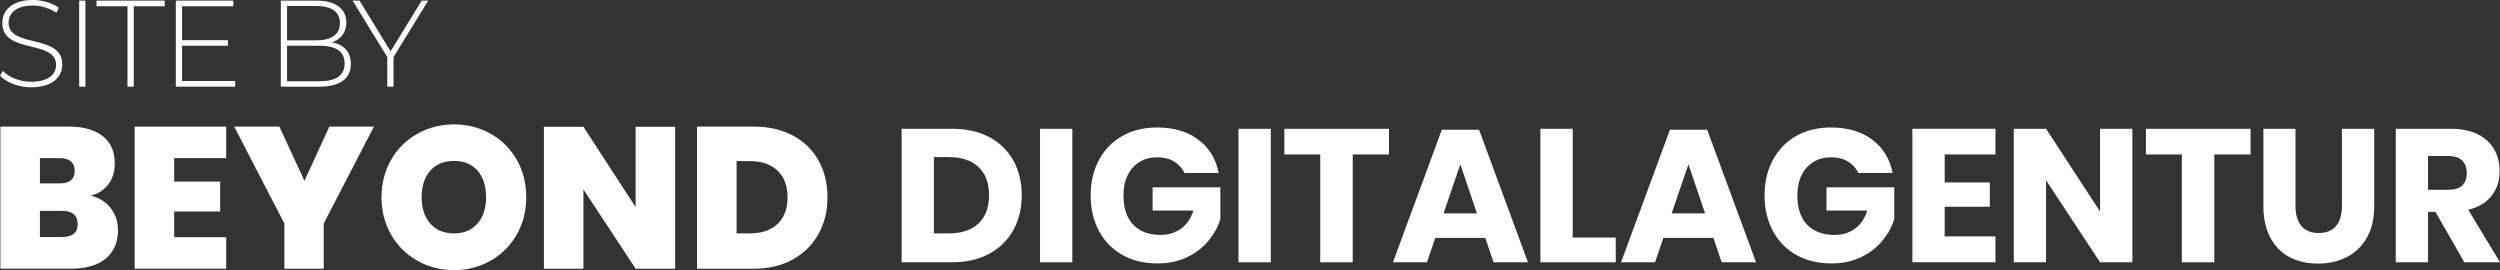 <?xml version="1.0" encoding="UTF-8"?>
<svg id="Ebene_2" data-name="Ebene 2" xmlns="http://www.w3.org/2000/svg" viewBox="0 0 2286.98 247.1">
  <rect x="0" y="0" width="2286.98" height="247.1" fill="#333333" stroke="none"/>
  <defs>
    <style>
      .cls-1 {
        fill: #fff;
      }
    </style>
  </defs>
  <g id="Ebene_1" data-name="Ebene 1">
    <g>
      <path class="cls-1" d="M101.24,190.36c4.47,5.75,6.7,12.42,6.7,20.01,0,11.26-3.74,19.98-11.2,26.16-7.47,6.18-18.18,9.27-32.13,9.27H.35V115.82h62.79c13.1,0,23.35,2.88,30.75,8.63,7.4,5.75,11.11,14.08,11.11,24.97,0,7.71-2.02,14.17-6.06,19.37-4.04,5.2-9.36,8.6-15.97,10.19,7.71,1.84,13.8,5.63,18.27,11.38ZM36.52,167.78h18.18c9.06,0,13.59-3.79,13.59-11.38s-4.59-11.75-13.77-11.75h-17.99v23.13ZM71.04,205.05c0-8.08-4.71-12.12-14.14-12.12h-20.38v23.87h20.38c9.42,0,14.14-3.92,14.14-11.75Z"/>
      <path class="cls-1" d="M159.35,144.64v21.48h42.05v27.36h-42.05v23.5h47.55v28.83h-83.72V115.82h83.72v28.83h-47.55Z"/>
      <path class="cls-1" d="M342.04,115.82l-45.9,88.68v41.31h-35.99v-41.31l-45.9-88.68h41.31l22.95,49.57,22.77-49.57h40.76Z"/>
      <path class="cls-1" d="M448.81,122.34c10.1,5.69,18.05,13.62,23.87,23.78,5.81,10.16,8.72,21.61,8.72,34.33s-2.94,24.18-8.81,34.33c-5.88,10.16-13.86,18.09-23.96,23.78-10.1,5.69-21.21,8.54-33.33,8.54s-23.26-2.85-33.42-8.54c-10.16-5.69-18.18-13.62-24.05-23.78-5.88-10.16-8.81-21.6-8.81-34.33s2.94-24.17,8.81-34.33c5.88-10.16,13.89-18.09,24.05-23.78,10.16-5.69,21.3-8.54,33.42-8.54s23.41,2.85,33.51,8.54ZM393.63,156.12c-5.27,5.94-7.9,14.05-7.9,24.33s2.63,18.06,7.9,24.05c5.26,6,12.48,9,21.67,9s16.22-3,21.48-9c5.26-6,7.9-14.01,7.9-24.05s-2.6-18.39-7.81-24.33c-5.2-5.94-12.39-8.91-21.57-8.91s-16.4,2.97-21.67,8.91Z"/>
      <path class="cls-1" d="M617.63,245.81h-36.17l-47.74-72.52v72.52h-36.17V116h36.17l47.74,73.44v-73.44h36.17v129.81Z"/>
      <path class="cls-1" d="M748.72,214.14c-5.51,9.85-13.34,17.6-23.5,23.23-10.16,5.63-22.1,8.45-35.8,8.45h-51.78V115.82h51.78c13.71,0,25.67,2.73,35.89,8.17,10.22,5.45,18.05,13.07,23.5,22.86,5.44,9.79,8.17,21,8.17,33.6s-2.75,23.84-8.26,33.69ZM711.27,204.87c6.12-5.75,9.18-13.89,9.18-24.42s-3.06-18.51-9.18-24.33c-6.12-5.81-14.5-8.72-25.15-8.72h-12.3v66.1h12.3c10.65,0,19.03-2.88,25.15-8.63Z"/>
    </g>
    <g>
      <path class="cls-1" d="M926.98,210.48c-5.13,9.27-12.5,16.5-22.11,21.68-9.62,5.18-20.93,7.77-33.94,7.77h-46.12v-122.12h46.12c13.13,0,24.47,2.54,34.03,7.6,9.56,5.07,16.9,12.21,22.02,21.42,5.12,9.21,7.69,19.81,7.69,31.78s-2.56,22.6-7.69,31.87ZM895.19,204.35c6.39-6.1,9.59-14.68,9.59-25.74s-3.2-19.63-9.59-25.74c-6.39-6.1-15.35-9.16-26.86-9.16h-13.99v69.78h13.99c11.51,0,20.47-3.05,26.86-9.15Z"/>
      <path class="cls-1" d="M980.95,117.81v122.12h-29.54v-122.12h29.54Z"/>
      <path class="cls-1" d="M1096.34,127.83c9.9,7.48,16.06,17.62,18.48,30.4h-31.27c-2.07-4.38-5.24-7.86-9.5-10.45-4.26-2.59-9.39-3.88-15.37-3.88-9.33,0-16.81,3.14-22.46,9.41-5.64,6.28-8.46,14.77-8.46,25.48,0,11.63,2.96,20.56,8.9,26.78,5.93,6.22,14.36,9.33,25.31,9.33,7.02,0,13.18-1.93,18.48-5.79,5.3-3.86,9.04-9.36,11.23-16.5h-37.31v-21.24h62.01v29.19c-2.3,7.14-5.99,13.76-11.06,19.87-5.07,6.11-11.55,11.06-19.43,14.85-7.89,3.8-16.9,5.7-27.03,5.7-12.32,0-23.09-2.62-32.3-7.86-9.21-5.24-16.32-12.58-21.33-22.02-5.01-9.44-7.51-20.21-7.51-32.3s2.5-22.86,7.51-32.3c5.01-9.44,12.09-16.78,21.25-22.02,9.15-5.24,19.83-7.86,32.04-7.86,15.31,0,27.92,3.75,37.83,11.23Z"/>
      <path class="cls-1" d="M1162.49,117.81v122.12h-29.54v-122.12h29.54Z"/>
      <path class="cls-1" d="M1270.62,117.81v23.49h-33.16v98.63h-29.71v-98.63h-32.82v-23.49h95.69Z"/>
      <path class="cls-1" d="M1358.72,217.65h-45.77l-7.6,22.28h-31.09l44.74-121.26h34.03l44.74,121.26h-31.44l-7.6-22.28ZM1351.11,195.2l-15.2-44.91-15.37,44.91h30.57Z"/>
      <path class="cls-1" d="M1438.69,217.31h39.38v22.63h-68.92v-122.12h29.54v99.49Z"/>
      <path class="cls-1" d="M1567.38,217.65h-45.77l-7.6,22.28h-31.09l44.74-121.26h34.03l44.74,121.26h-31.44l-7.6-22.28ZM1559.78,195.2l-15.2-44.91-15.37,44.91h30.57Z"/>
      <path class="cls-1" d="M1712.82,127.83c9.9,7.48,16.06,17.62,18.48,30.4h-31.27c-2.07-4.38-5.24-7.86-9.5-10.45-4.26-2.59-9.39-3.88-15.37-3.88-9.33,0-16.81,3.14-22.45,9.41-5.64,6.28-8.47,14.77-8.47,25.48,0,11.63,2.96,20.56,8.9,26.78,5.93,6.22,14.36,9.33,25.31,9.33,7.02,0,13.18-1.93,18.48-5.79,5.3-3.86,9.04-9.36,11.23-16.5h-37.31v-21.24h62.01v29.19c-2.3,7.14-5.99,13.76-11.06,19.87-5.07,6.11-11.55,11.06-19.43,14.85-7.89,3.8-16.9,5.7-27.03,5.7-12.32,0-23.09-2.62-32.3-7.86-9.21-5.24-16.32-12.58-21.33-22.02-5.01-9.44-7.51-20.21-7.51-32.3s2.5-22.86,7.51-32.3c5.01-9.44,12.09-16.78,21.25-22.02,9.15-5.24,19.83-7.86,32.04-7.86,15.31,0,27.92,3.75,37.83,11.23Z"/>
      <path class="cls-1" d="M1778.97,141.3v25.56h41.28v22.28h-41.28v27.12h46.47v23.66h-76v-122.12h76v23.49h-46.47Z"/>
      <path class="cls-1" d="M1950.67,239.93h-29.54l-49.4-74.97v74.97h-29.54v-122.12h29.54l49.4,75.66v-75.66h29.54v122.12Z"/>
      <path class="cls-1" d="M2058.8,117.81v23.49h-33.17v98.63h-29.71v-98.63h-32.82v-23.49h95.7Z"/>
      <path class="cls-1" d="M2099.91,117.81v70.48c0,8.06,1.81,14.22,5.44,18.48,3.63,4.26,8.9,6.39,15.8,6.39s12.18-2.13,15.81-6.39c3.63-4.26,5.44-10.42,5.44-18.48v-70.48h29.54v70.48c0,11.52-2.25,21.22-6.74,29.1-4.49,7.89-10.62,13.82-18.4,17.79-7.77,3.97-16.55,5.96-26.34,5.96s-18.43-1.96-25.91-5.88c-7.48-3.91-13.36-9.85-17.62-17.79-4.26-7.94-6.39-17.67-6.39-29.19v-70.48h29.37Z"/>
      <path class="cls-1" d="M2254.33,239.93l-26.43-46.12h-6.74v46.12h-29.54v-122.12h50.44c9.67,0,17.85,1.67,24.53,5.01,6.68,3.34,11.69,7.92,15.03,13.73,3.34,5.82,5.01,12.47,5.01,19.95,0,8.87-2.45,16.41-7.34,22.63-4.9,6.22-12,10.48-21.33,12.78l29.02,48.02h-32.65ZM2221.16,173.61h18.31c5.87,0,10.19-1.3,12.95-3.89,2.76-2.59,4.14-6.42,4.14-11.49s-1.41-8.64-4.23-11.4c-2.82-2.76-7.11-4.14-12.87-4.14h-18.31v30.92Z"/>
    </g>
    <g>
      <path class="cls-1" d="M0,69.17l2.59-4.27c5.4,5.62,15.41,9.9,25.98,9.9,15.75,0,22.72-6.86,22.72-15.41,0-23.62-49.15-9.45-49.15-38.47C2.14,9.79,10.68,0,30.03,0c8.66,0,17.66,2.7,23.73,7.09l-2.14,4.61c-6.52-4.5-14.51-6.64-21.59-6.64-15.3,0-22.16,7.08-22.16,15.75,0,23.62,49.15,9.67,49.15,38.24,0,11.13-8.89,20.81-28.34,20.81-11.7,0-22.94-4.39-28.68-10.68Z"/>
      <path class="cls-1" d="M72.43.56h5.74v78.73h-5.74V.56Z"/>
      <path class="cls-1" d="M116.63,5.74h-28.34V.56h62.42v5.17h-28.34v73.56h-5.74V5.74Z"/>
      <path class="cls-1" d="M215.15,74.12v5.17h-54.32V.56h52.64v5.17h-46.9v31.04h41.95v5.06h-41.95v32.28h48.59Z"/>
      <path class="cls-1" d="M320.98,58.49c0,13.27-9.67,20.81-29.02,20.81h-35.09V.56h32.84c16.87,0,27.11,7.09,27.11,20.13,0,9.34-5.29,15.41-13.16,18,11.13,2.14,17.32,8.89,17.32,19.79ZM262.61,5.51v31.38h26.88c13.61,0,21.48-5.29,21.48-15.75s-7.87-15.63-21.48-15.63h-26.88ZM315.25,58.04c0-11.25-8.21-16.2-23.28-16.2h-29.36v32.5h29.36c15.07,0,23.28-4.95,23.28-16.31Z"/>
      <path class="cls-1" d="M360.01,52.19v27.11h-5.74v-27.11L322.55.56h6.3l28.46,46.34L385.76.56h5.96l-31.72,51.62Z"/>
    </g>
  </g>
</svg>